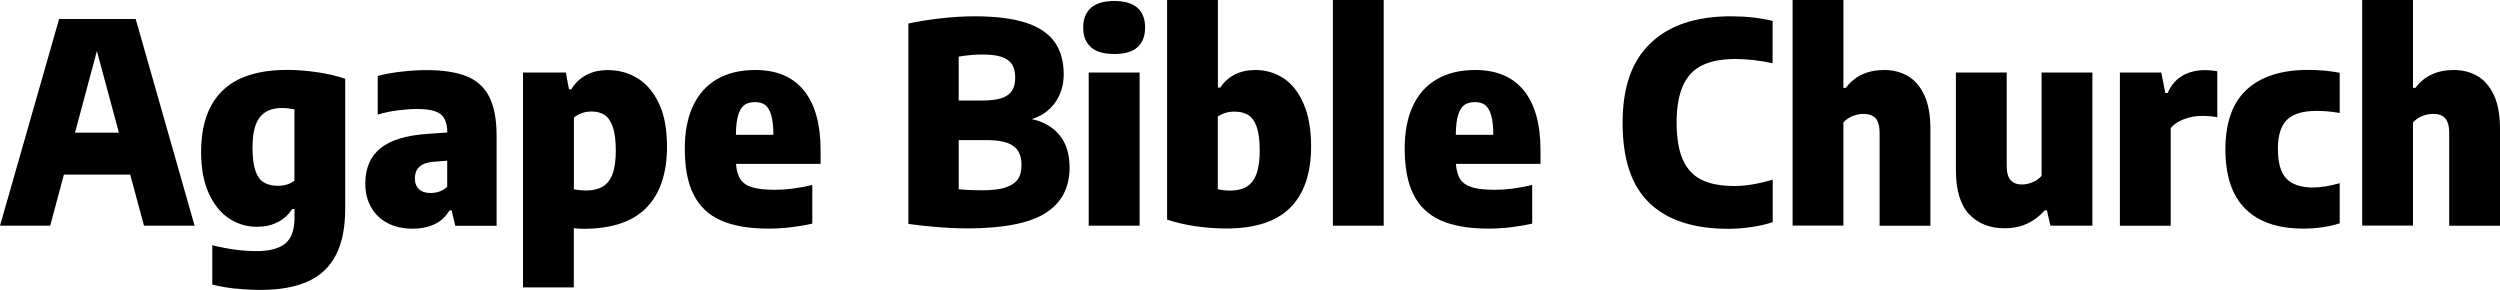 
<svg xmlns="http://www.w3.org/2000/svg" viewBox="0 0 250 29" width="250" height="29">
  <path d="m14.4,22.57l-1.38-5.11h-6.63l-1.37,5.11H0L5.91,1.9h7.66l5.89,20.67h-5.06Zm-6.9-9.3h4.39l-2.2-8.17-2.19,8.17Z"/>
  <path d="m23.61,28.87c-.85-.09-1.64-.23-2.38-.41v-3.94c1.54.39,3.01.59,4.41.59,1.33,0,2.29-.26,2.9-.77.61-.51.91-1.37.91-2.56v-.87h-.24c-.37.57-.85,1.01-1.45,1.31-.6.31-1.29.46-2.07.46-1,0-1.92-.27-2.76-.82-.84-.54-1.52-1.38-2.04-2.5-.52-1.12-.78-2.51-.78-4.17,0-2.67.7-4.7,2.11-6.1,1.41-1.39,3.56-2.09,6.45-2.1,1,0,2.01.08,3.05.23,1.04.15,1.97.38,2.8.66v12.98c0,1.9-.31,3.45-.93,4.64-.62,1.2-1.55,2.08-2.79,2.64-1.24.56-2.82.85-4.72.85-.8,0-1.62-.04-2.47-.13Zm5.08-10.42c.29-.09.54-.22.75-.38v-7.14c-.42-.08-.83-.13-1.23-.13-.99,0-1.73.3-2.22.91-.49.61-.74,1.63-.74,3.06,0,.98.1,1.75.29,2.3.19.56.47.95.84,1.17.37.22.84.34,1.41.34.31,0,.61-.04.9-.13Z"/>
  <path d="m46.68,7.63c1.02.42,1.77,1.11,2.25,2.06.48.95.73,2.25.73,3.88v9.01h-4.13l-.37-1.54h-.21c-.38.63-.88,1.1-1.51,1.39-.63.29-1.35.44-2.17.44-.96,0-1.8-.19-2.51-.56-.71-.37-1.26-.9-1.65-1.59-.39-.68-.58-1.47-.58-2.37,0-1.52.5-2.69,1.51-3.52,1.01-.83,2.61-1.31,4.81-1.45l1.88-.13c0-.6-.11-1.06-.3-1.4-.19-.34-.5-.58-.94-.73s-1.04-.22-1.81-.22c-.6,0-1.25.05-1.94.14s-1.35.23-1.97.42v-3.87c.72-.19,1.52-.33,2.4-.43.87-.1,1.7-.15,2.48-.15,1.67,0,3.02.21,4.03.63Zm-1.96,11.05v-2.61l-1.28.1c-1.3.08-1.95.64-1.95,1.66,0,.48.14.84.41,1.09.27.25.65.38,1.14.38.66,0,1.22-.2,1.68-.61Z"/>
  <path d="m52.31,7.25h4.27l.32,1.68h.23c.37-.61.86-1.09,1.48-1.42.62-.34,1.34-.5,2.17-.5,1.1,0,2.09.27,2.98.82.89.54,1.6,1.39,2.14,2.53.54,1.14.8,2.57.8,4.3,0,2.68-.69,4.72-2.07,6.12s-3.47,2.1-6.28,2.1c-.25,0-.58-.02-.97-.06v5.92h-5.08V7.25Zm7.95,11.42c.44-.26.77-.68.99-1.26.22-.58.33-1.37.33-2.35s-.1-1.79-.3-2.37c-.2-.57-.47-.97-.83-1.2-.35-.23-.79-.34-1.3-.34-.33,0-.65.05-.96.16-.31.11-.58.26-.8.45v7.18c.47.07.87.11,1.2.11.68,0,1.23-.13,1.67-.38Z"/>
  <path d="m82.05,16.39h-8.45c.05.66.2,1.18.45,1.55.25.37.65.64,1.2.8.55.16,1.3.24,2.27.24,1.12,0,2.36-.16,3.71-.48v3.86c-.8.18-1.55.3-2.25.38s-1.42.12-2.15.12c-1.96,0-3.54-.28-4.77-.83s-2.12-1.42-2.71-2.59-.87-2.7-.87-4.58c0-1.67.27-3.09.82-4.26.55-1.17,1.34-2.07,2.4-2.68,1.05-.61,2.33-.92,3.84-.92,2.13,0,3.75.69,4.86,2.06,1.1,1.37,1.66,3.36,1.66,5.96v1.37Zm-7.61-5.89c-.27.2-.48.53-.62,1.01-.15.47-.22,1.13-.23,1.97h3.75c0-.84-.08-1.5-.22-1.97-.14-.48-.34-.81-.6-1.01-.26-.2-.61-.29-1.03-.29s-.78.1-1.05.29Z"/>
  <path d="m105.95,13.51c.67.81,1.01,1.89,1.01,3.24,0,2.03-.81,3.55-2.43,4.57-1.62,1.01-4.22,1.52-7.81,1.52-.86,0-1.83-.04-2.93-.13-1.1-.08-2.08-.19-2.95-.32V2.35c1-.21,2.08-.39,3.26-.52s2.31-.2,3.38-.2c2.05,0,3.73.21,5.04.62s2.28,1.05,2.91,1.91c.63.86.94,1.95.94,3.28,0,1.08-.29,2.02-.86,2.82-.57.8-1.35,1.35-2.34,1.65,1.18.25,2.1.78,2.77,1.59Zm-10.08-7.85v4.39h2.38c.81,0,1.45-.08,1.92-.24.47-.16.82-.41,1.03-.74.21-.33.32-.77.32-1.31s-.11-.99-.32-1.33c-.22-.33-.56-.58-1.04-.74-.47-.16-1.11-.24-1.91-.24-.74,0-1.54.07-2.38.21Zm4.65,13.09c.58-.18.99-.45,1.25-.81s.38-.85.38-1.45c0-.87-.27-1.5-.82-1.89-.55-.4-1.43-.59-2.67-.59h-2.79v4.92c.82.07,1.57.1,2.27.1,1.01,0,1.8-.09,2.38-.26Z"/>
  <path d="m109.09,4.72c-.51-.46-.77-1.11-.77-1.97s.26-1.5.77-1.96c.51-.46,1.29-.69,2.33-.69s1.82.23,2.33.68c.51.46.76,1.11.76,1.97s-.25,1.51-.76,1.97c-.51.46-1.28.68-2.33.68s-1.82-.23-2.33-.68Zm-.22,17.85V7.25h5.09v15.32h-5.09Z"/>
  <path d="m119.54,22.62c-1.03-.15-1.98-.37-2.83-.66V0h5.08v8.76h.24c.37-.57.85-1,1.45-1.31.6-.3,1.29-.45,2.07-.45,1.03,0,1.97.28,2.81.83.84.55,1.5,1.4,2,2.55.5,1.15.75,2.57.75,4.26,0,2.7-.7,4.74-2.09,6.13-1.39,1.39-3.53,2.08-6.4,2.08-1.02,0-2.04-.08-3.07-.23Zm5.12-3.95c.43-.25.76-.67.98-1.26.22-.59.33-1.37.33-2.36s-.1-1.79-.3-2.36c-.2-.57-.48-.97-.85-1.19-.37-.23-.83-.34-1.39-.34-.3,0-.6.04-.89.13s-.55.21-.76.38v7.25c.4.09.8.14,1.21.14.68,0,1.23-.13,1.66-.38Z"/>
  <path d="m133.29,22.57V0h5.08v22.57h-5.08Z"/>
  <path d="m154.04,16.39h-8.45c.05.66.2,1.18.45,1.55.25.37.65.64,1.2.8.54.16,1.3.24,2.27.24,1.12,0,2.35-.16,3.71-.48v3.86c-.8.18-1.55.3-2.25.38-.7.08-1.42.12-2.15.12-1.96,0-3.54-.28-4.77-.83-1.22-.55-2.13-1.42-2.71-2.59s-.87-2.7-.87-4.58c0-1.67.27-3.09.82-4.26.54-1.17,1.34-2.07,2.4-2.68,1.05-.61,2.33-.92,3.84-.92,2.13,0,3.75.69,4.86,2.06,1.11,1.37,1.66,3.36,1.66,5.96v1.37Zm-7.61-5.89c-.27.2-.47.53-.62,1.01-.15.47-.22,1.13-.23,1.97h3.75c0-.84-.08-1.5-.22-1.97-.14-.48-.34-.81-.6-1.01-.26-.2-.61-.29-1.03-.29s-.78.1-1.05.29Z"/>
  <path d="m164.95,20.3c-1.8-1.7-2.69-4.37-2.69-8s.93-6.2,2.8-7.99c1.87-1.79,4.54-2.68,8.03-2.68,1.49,0,2.88.15,4.17.46v4.23c-1.32-.28-2.56-.42-3.74-.42-1.34,0-2.44.21-3.3.63-.86.42-1.5,1.09-1.92,2.03s-.64,2.16-.64,3.69.21,2.81.63,3.74,1.05,1.59,1.89,2c.84.41,1.93.61,3.28.61,1.12,0,2.39-.21,3.81-.64v4.25c-.6.21-1.3.37-2.09.49-.79.12-1.57.18-2.35.18-3.45,0-6.07-.85-7.87-2.56Z"/>
  <path d="m179.26,0h5.08v8.79h.24c.89-1.19,2.17-1.79,3.84-1.79.88,0,1.67.2,2.36.6.69.4,1.24,1.04,1.65,1.91.41.88.61,2,.61,3.38v9.68h-5.08v-9.28c0-.69-.14-1.18-.41-1.47-.27-.29-.67-.43-1.18-.43-.38,0-.75.07-1.12.22-.37.15-.67.36-.91.64v10.31h-5.08V0Z"/>
  <path d="m196.92,21.44c-.88-.94-1.33-2.42-1.33-4.45V7.25h5.08v9.33c0,.67.13,1.15.4,1.44.27.29.64.43,1.12.43.35,0,.7-.08,1.07-.23s.67-.37.9-.64V7.25h5.08v15.32h-4.2l-.35-1.54h-.21c-1.07,1.2-2.4,1.8-3.99,1.8-1.5,0-2.68-.47-3.57-1.4Z"/>
  <path d="m211.98,7.25h4.15l.4,2.05h.23c.35-.79.85-1.37,1.5-1.74.65-.37,1.4-.55,2.27-.55.37,0,.77.04,1.2.11v4.61c-.39-.09-.91-.14-1.54-.14s-1.22.11-1.8.33c-.58.22-1.02.51-1.32.89v9.76h-5.08V7.25Z"/>
  <path d="m224.54,20.89c-1.33-1.32-2-3.3-2-5.96s.72-4.69,2.15-5.99c1.43-1.3,3.47-1.95,6.11-1.95,1.15,0,2.2.1,3.17.29v4.02c-.77-.14-1.54-.21-2.31-.21-1.35,0-2.34.29-2.95.88s-.92,1.55-.92,2.89c0,1.41.28,2.41.85,3,.57.59,1.45.89,2.66.89.75,0,1.64-.14,2.67-.43v4.01c-.54.18-1.12.31-1.75.4-.63.09-1.27.13-1.9.13-2.53,0-4.46-.66-5.79-1.98Z"/>
  <path d="m236.22,0h5.08v8.79h.24c.89-1.19,2.17-1.79,3.84-1.79.88,0,1.67.2,2.36.6.69.4,1.24,1.04,1.65,1.91.41.88.61,2,.61,3.38v9.68h-5.08v-9.28c0-.69-.14-1.18-.41-1.47-.27-.29-.67-.43-1.18-.43-.38,0-.75.07-1.12.22-.37.15-.67.36-.91.64v10.31h-5.08V0Z"/>
</svg>